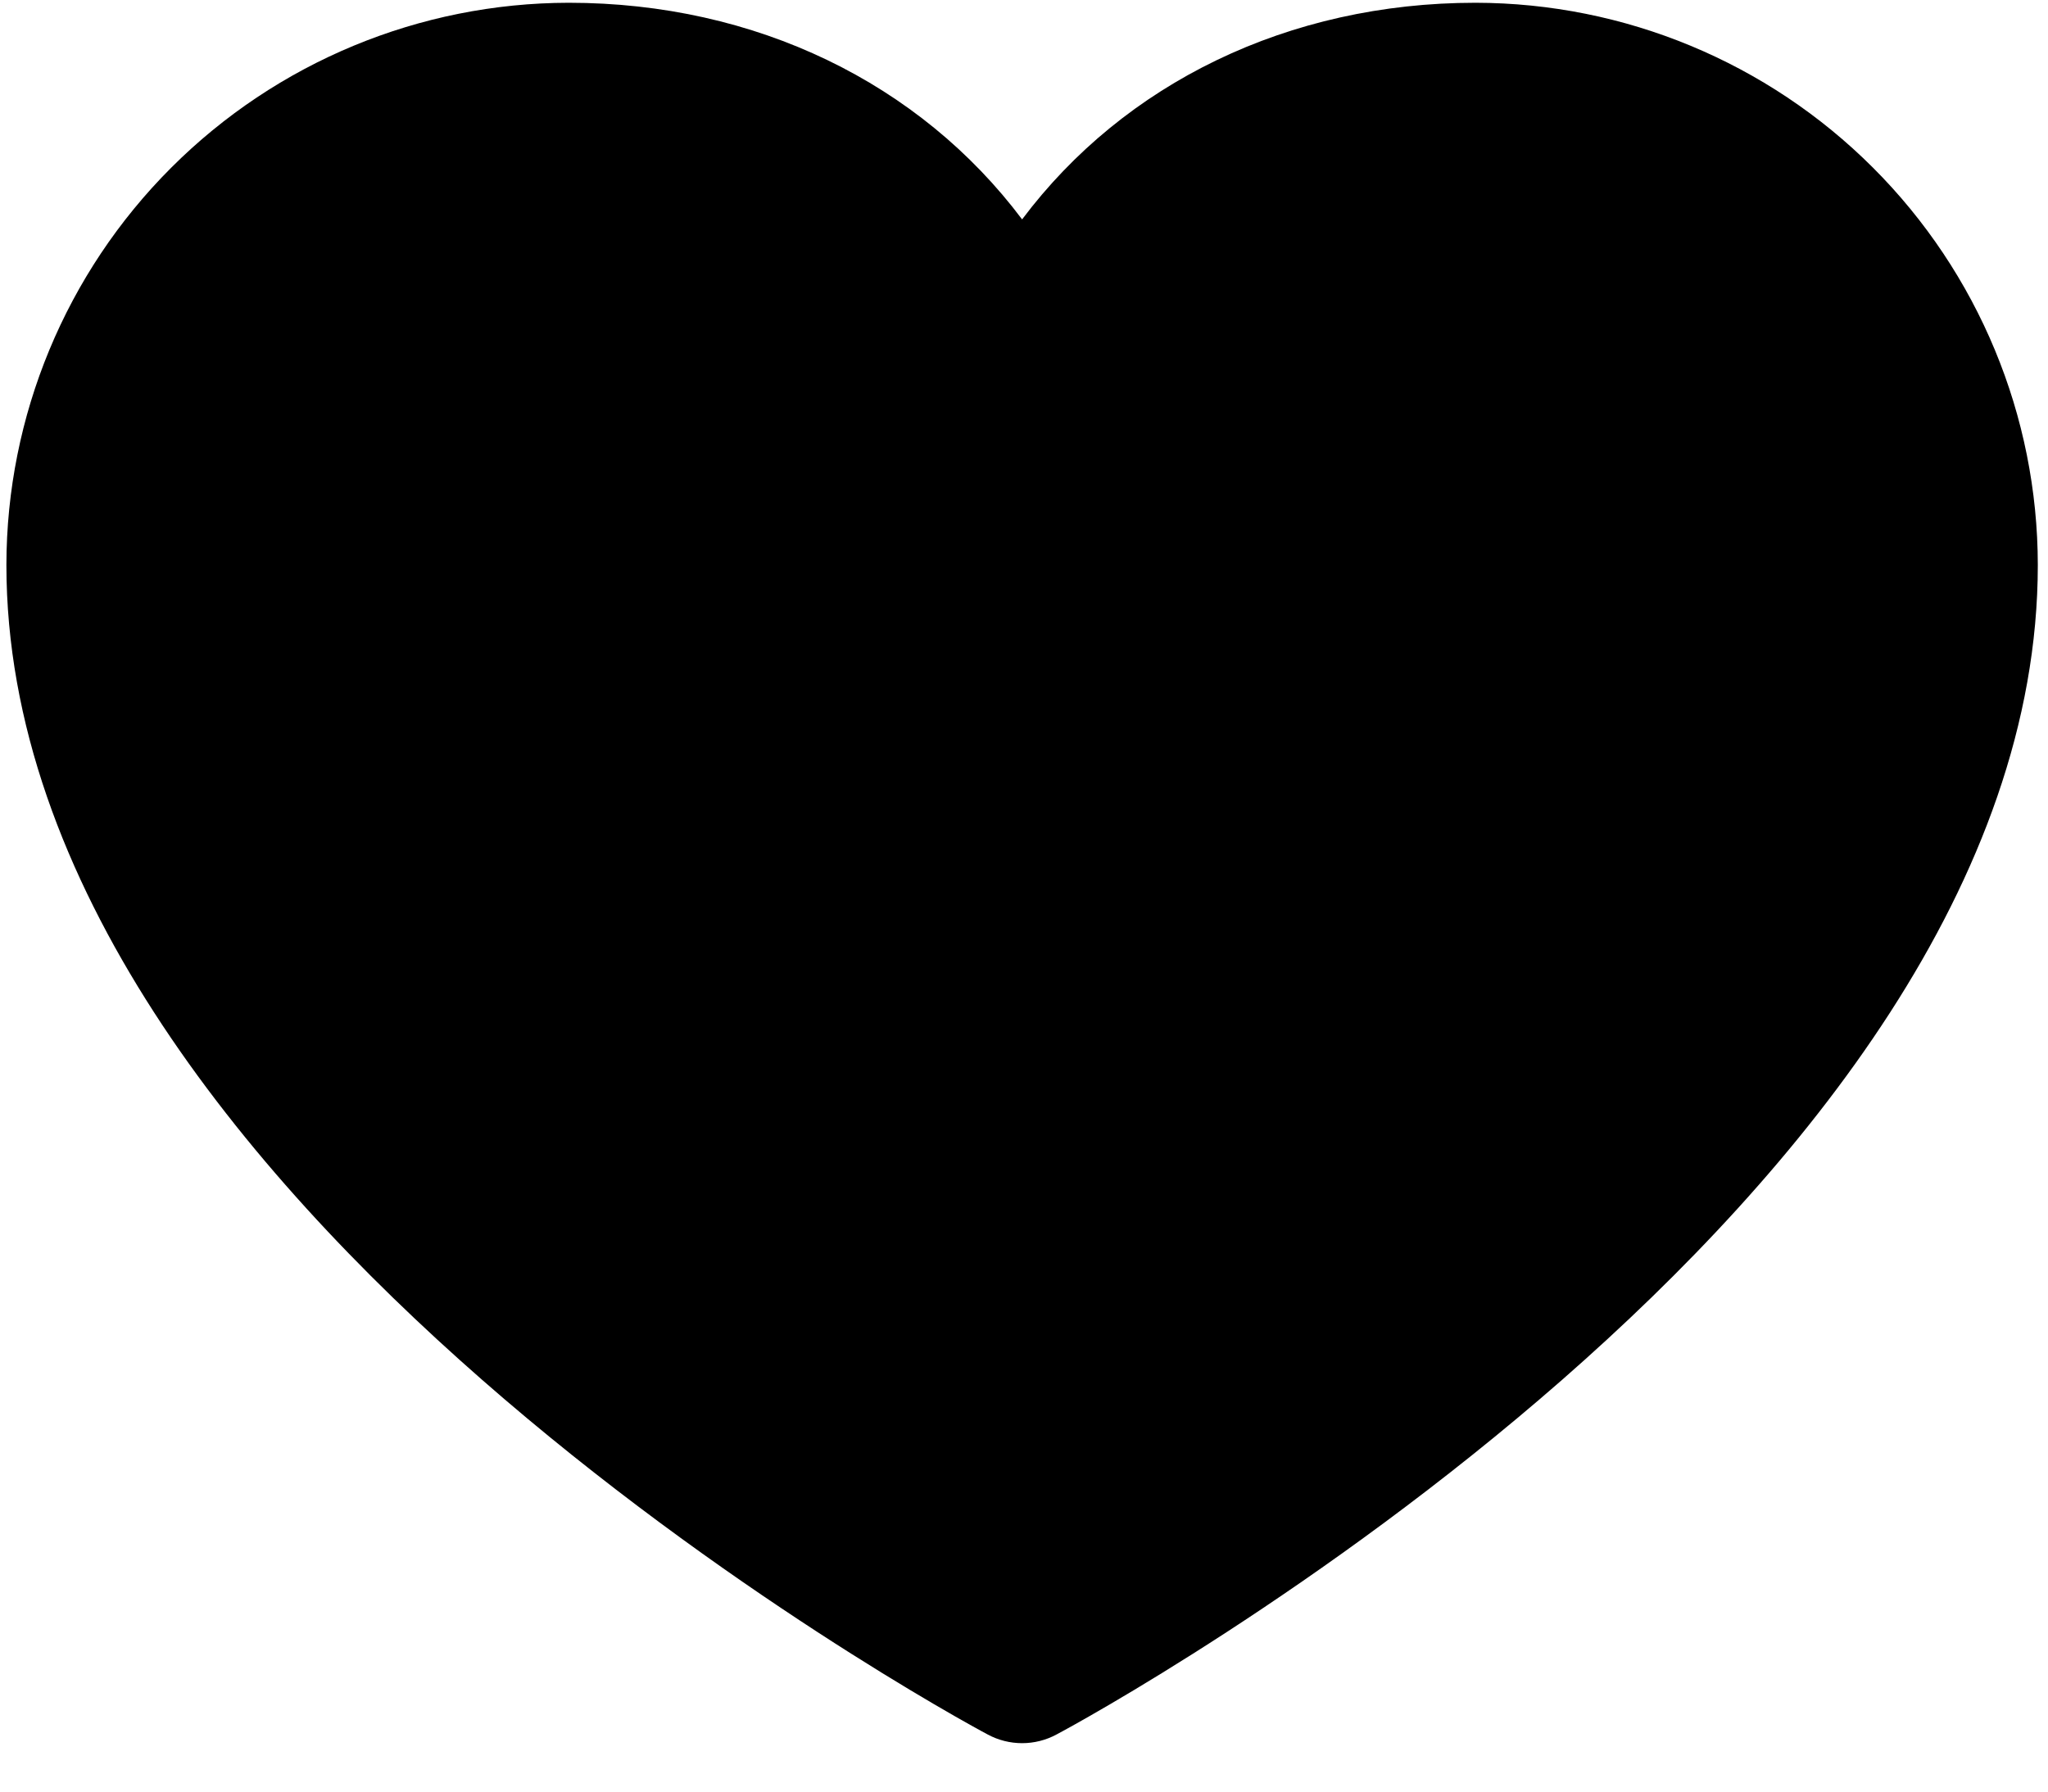 <svg width="40" height="35" viewBox="0 0 40 35" fill="none" xmlns="http://www.w3.org/2000/svg">
<path d="M39.801 11.036C39.801 23.435 21.417 33.471 20.634 33.885C20.428 33.996 20.197 34.054 19.963 34.054C19.729 34.054 19.498 33.996 19.292 33.885C18.509 33.471 0.125 23.435 0.125 11.036C0.128 8.125 1.286 5.333 3.345 3.275C5.404 1.216 8.195 0.058 11.107 0.054C14.764 0.054 17.967 1.627 19.963 4.286C21.959 1.627 25.162 0.054 28.819 0.054C31.731 0.058 34.522 1.216 36.581 3.275C38.64 5.333 39.798 8.125 39.801 11.036Z" fill="black"/>
</svg>

